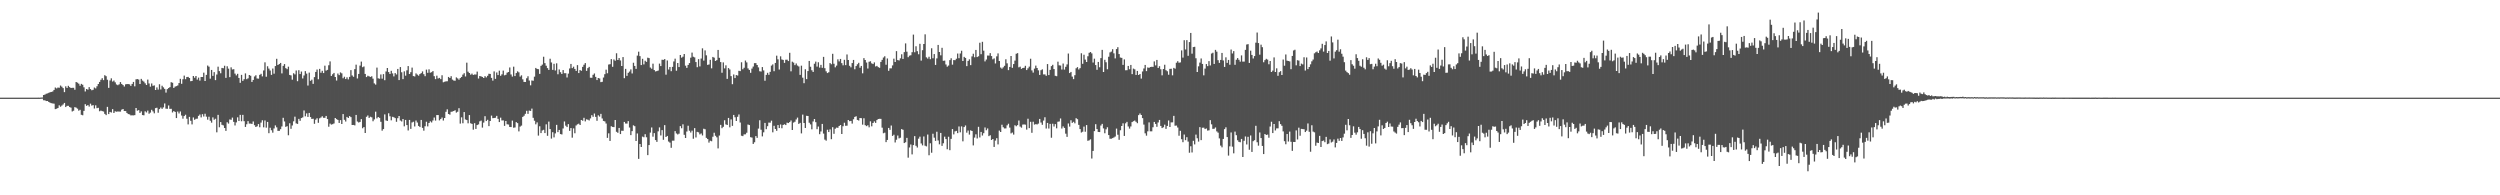<svg xmlns="http://www.w3.org/2000/svg" width="1920" height="150"><path fill="#4f4f4f" d="M0 75h1v1H0zM1 75h1v1H1zM2 75h1v1H2zM3 75h1v1H3zM4 75h1v1H4zM5 75h1v1H5zM6 75h1v1H6zM7 75h1v1H7zM8 75h1v1H8zM9 75h1v1H9zM10 75h1v1H10zM11 75h1v1H11zM12 75h1v1H12zM13 75h1v1H13zM14 75h1v1H14zM15 75h1v1H15zM16 75h1v1H16zM17 75h1v1H17zM18 75h1v1H18zM19 75h1v1H19zM20 75h1v1H20zM21 75h1v1H21zM22 75h1v1H22zM23 74.998h1v1H23zM24 74.998h1v1H24zM25 74.998h1v1H25zM26 74.998h1v1H26zM27 74.998h1v1H27zM28 74.998h1v1H28zM29 74.973h1v1H29zM30 74.998h1v1H30zM31 74.899h1v1H31zM32 74.842h1v1H32zM33 72.938h1v4.054H33zM34 72.656h1v4.408H34zM35 71.976h1v5.658H35zM36 71.718h1v5.83H36zM37 71.265h1v7.077H37zM38 70.784h1v8.121H38zM39 70.626h1v8.652H39zM40 70.251h1v9.231H40zM41 69.079h1v10.533H41zM42 67.225h1v16.603H42zM43 67.909h1v15.605H43zM44 67.248h1v15.72H44zM45 67.394h1v13.481H45zM46 65.668h1v16.285H46zM47 66.545h1v14.575H47zM48 67.664h1v12.557H48zM49 70.768h1v8.274H49zM50 66.325h1v15.896H50zM51 67.509h1v13.783H51zM52 65.874h1v15.36H52zM53 66.904h1v15.328H53zM54 67.57h1v15.116H54zM55 67.406h1v18.203H55zM56 67.433h1v17.629H56zM57 68.891h1v13.371H57zM58 62.961h1v19.712H58zM59 63.496h1v19.956H59zM60 64.281h1v20.726H60zM61 65.845h1v18.485H61zM62 64.389h1v23.758H62zM63 65.06h1v23.456H63zM64 67.072h1v18.066H64zM65 70.228h1v9.78H65zM66 68.358h1v12.959H66zM67 68.859h1v11.813H67zM68 66.904h1v14.981H68zM69 68.427h1v11.174H69zM70 69.315h1v11.762H70zM71 68.978h1v11.781H71zM72 67.241h1v16.086H72zM73 67.902h1v13.008H73zM74 66.227h1v16.862H74zM75 64.517h1v18.265H75zM76 62.938h1v22.511H76zM77 61.274h1v23.674H77zM78 60.033h1v25.292H78zM79 61.562h1v24.079H79zM80 57.735h1v29.707H80zM81 58.507h1v29.94H81zM82 61.219h1v20.844H82zM83 67.458h1v20.147H83zM84 61.794h1v24.154H84zM85 60.168h1v26.274H85zM86 62.592h1v21.238H86zM87 61.846h1v24.914H87zM88 63.235h1v22.261H88zM89 64.861h1v20.964H89zM90 65.408h1v20.197H90zM91 64.742h1v20.97H91zM92 63.023h1v22.662H92zM93 64.455h1v19.785H93zM94 65.325h1v18.37H94zM95 66.46h1v18.782H95zM96 64.753h1v20.542H96zM97 64.561h1v22.165H97zM98 64.584h1v23.005H98zM99 64.748h1v23.122H99zM100 65.932h1v22.715H100zM101 64.467h1v24.131H101zM102 62.906h1v25.727H102zM103 66.298h1v22.104H103zM104 60.924h1v22.03H104zM105 60.709h1v24.266H105zM106 61.1h1v23.481H106zM107 64.515h1v22.213H107zM108 60.594h1v24.935H108zM109 61.922h1v26.468H109zM110 62.645h1v25.937H110zM111 63.986h1v21.534H111zM112 65.291h1v21.101H112zM113 61.153h1v23.772H113zM114 64.108h1v23.248H114zM115 66.586h1v19.913H115zM116 64.103h1v20.22H116zM117 65.902h1v19.645H117zM118 65.586h1v21.428H118zM119 69.122h1v13.93H119zM120 67.124h1v15.601H120zM121 68.811h1v17.789H121zM122 64.7h1v19.128H122zM123 68.685h1v13.891H123zM124 65.836h1v17.757H124zM125 67.078h1v15.395H125zM126 68.225h1v11.227H126zM127 71.104h1v12.355H127zM128 68.47h1v15.077H128zM129 67.612h1v13.376H129zM130 66.92h1v16.665H130zM131 63.13h1v20.419H131zM132 63.533h1v22.831H132zM133 67.554h1v17.743H133zM134 66.518h1v19.423H134zM135 66.167h1v24.484H135zM136 65.623h1v20.034H136zM137 63.805h1v23.333H137zM138 60.509h1v25.077H138zM139 64.348h1v24.406H139zM140 60.869h1v30.282H140zM141 58.086h1v31.051H141zM142 60.828h1v27.274H142zM143 59.168h1v32.035H143zM144 59.017h1v36.51H144zM145 59.882h1v29.883H145zM146 62.354h1v30.419H146zM147 62.148h1v33.404H147zM148 58.358h1v31.861H148zM149 59.686h1v32.33H149zM150 58.39h1v32.866H150zM151 61.123h1v30.009H151zM152 59.608h1v29.396H152zM153 61.897h1v26.07H153zM154 59.127h1v31.016H154zM155 59.138h1v28.588H155zM156 55.813h1v33.683H156zM157 62.224h1v25.136H157zM158 57.516h1v32.074H158zM159 50.317h1v41.611H159zM160 51.226h1v38.432H160zM161 60.409h1v32.337H161zM162 53.728h1v40.485H162zM163 58.28h1v31.9H163zM164 55.385h1v36.546H164zM165 61.519h1v29.654H165zM166 57.232h1v44.42H166zM167 51.21h1v36.992H167zM168 54.652h1v43.065H168zM169 56.259h1v37.491H169zM170 52.162h1v43.703H170zM171 52.437h1v43.893H171zM172 50.473h1v47.828H172zM173 59.827h1v40.655H173zM174 50.874h1v43.03H174zM175 52.762h1v42.142H175zM176 59.23h1v32.513H176zM177 51.704h1v40.286H177zM178 53.366h1v36.949H178zM179 53.162h1v40.414H179zM180 56.532h1v39.826H180zM181 57.923h1v36.059H181zM182 56.655h1v33.468H182zM183 59.83h1v33.076H183zM184 63.583h1v24.658H184zM185 57.488h1v35.642H185zM186 62.084h1v26.111H186zM187 60.823h1v32.271H187zM188 56.355h1v41.147H188zM189 60.814h1v34.598H189zM190 60.157h1v32.882H190zM191 57.589h1v37.315H191zM192 58.184h1v36.734H192zM193 62.929h1v32.257H193zM194 61.377h1v31.888H194zM195 58.72h1v37.411H195zM196 57.795h1v39.748H196zM197 60.265h1v36.711H197zM198 60.436h1v34.832H198zM199 57.5h1v40.215H199zM200 56.699h1v37.469H200zM201 58.678h1v33.667H201zM202 54.115h1v43.667H202zM203 47.894h1v44.598H203zM204 58.907h1v39.133H204zM205 50.874h1v42.79H205zM206 52.693h1v49.616H206zM207 54.167h1v43.953H207zM208 57.509h1v42.534H208zM209 52.657h1v49.21H209zM210 56.57h1v42.088H210zM211 50.757h1v45.555H211zM212 45.147h1v52.653H212zM213 49.928h1v50.561H213zM214 49.168h1v51.334H214zM215 48.342h1v50.893H215zM216 56.376h1v40.76H216zM217 50.578h1v39.915H217zM218 49.189h1v44.088H218zM219 52.332h1v45.102H219zM220 53.162h1v43.781H220zM221 51.192h1v52.71H221zM222 57.571h1v37.105H222zM223 57.896h1v41.023H223zM224 61.166h1v35.173H224zM225 56.252h1v36.91H225zM226 57.113h1v32.474H226zM227 54.142h1v40.611H227zM228 62.37h1v32.793H228zM229 53.915h1v37.377H229zM230 56.868h1v35.894H230zM231 54.918h1v35.734H231zM232 60.253h1v29.895H232zM233 57.978h1v26.866H233zM234 54.625h1v34.724H234zM235 56.518h1v30.59H235zM236 65.671h1v24.145H236zM237 55.776h1v30.975H237zM238 62.032h1v27.878H238zM239 61.18h1v30.149H239zM240 64.398h1v26.798H240zM241 59.255h1v35.818H241zM242 55.229h1v36.654H242zM243 53.394h1v37.443H243zM244 60.86h1v33.433H244zM245 52.885h1v37.974H245zM246 55.863h1v34.397H246zM247 54.387h1v34.921H247zM248 56.124h1v34.333H248zM249 50.455h1v40.014H249zM250 54.211h1v34.845H250zM251 53.65h1v37.777H251zM252 50.143h1v47.212H252zM253 47.136h1v47.798H253zM254 58.324h1v37.359H254zM255 57.026h1v38.368H255zM256 56.023h1v38.778H256zM257 59.134h1v31.508H257zM258 61.853h1v29.654H258zM259 56.486h1v35.633H259zM260 57.717h1v36.697H260zM261 55.614h1v36.635H261zM262 56.314h1v38.908H262zM263 60.1h1v27.489H263zM264 58.919h1v33.067H264zM265 60.699h1v32.637H265zM266 59.402h1v30.389H266zM267 60.988h1v29.625H267zM268 59.013h1v30.14H268zM269 53.874h1v36.1H269zM270 57.96h1v38.052H270zM271 58.974h1v36.979H271zM272 53.078h1v43.236H272zM273 49.688h1v38.569H273zM274 60.237h1v33.106H274zM275 56.76h1v37.322H275zM276 50.397h1v43.234H276zM277 47.305h1v44.2H277zM278 51.62h1v46.901H278zM279 51.02h1v46.562H279zM280 56.763h1v45.386H280zM281 59.203h1v30.501H281zM282 58.177h1v30.522H282zM283 58.605h1v31.968H283zM284 59.095h1v30.536H284zM285 58.548h1v31.588H285zM286 60.439h1v32.694H286zM287 64.075h1v27.615H287zM288 64.996h1v20.751H288zM289 51.922h1v39.016H289zM290 60.146h1v29.696H290zM291 60.471h1v30.057H291zM292 57.195h1v36.338H292zM293 60.4h1v39.975H293zM294 56.932h1v42.184H294zM295 61.574h1v26.265H295zM296 54.893h1v37.631H296zM297 52.226h1v40.643H297zM298 55.332h1v31.678H298zM299 56.792h1v32.515H299zM300 54.373h1v38.018H300zM301 56.364h1v33.314H301zM302 58.688h1v31.382H302zM303 56.122h1v34.605H303zM304 57.186h1v36.338H304zM305 52.963h1v37.828H305zM306 61.48h1v27.604H306zM307 51.519h1v41.076H307zM308 55.492h1v37.816H308zM309 60.796h1v30.579H309zM310 54.769h1v42.264H310zM311 58.111h1v34.015H311zM312 53.993h1v42.053H312zM313 50.732h1v49.448H313zM314 56.852h1v35.274H314zM315 55.46h1v43.491H315zM316 51.904h1v42.17H316zM317 58.408h1v35.07H317zM318 58.749h1v38.382H318zM319 56.346h1v36.233H319zM320 57.303h1v36.78H320zM321 58.097h1v38.615H321zM322 56.882h1v40.682H322zM323 56.147h1v35.956H323zM324 54.817h1v43.406H324zM325 56.996h1v43.367H325zM326 58.525h1v38.437H326zM327 53.467h1v40.046H327zM328 55.902h1v41.181H328zM329 53.231h1v41.252H329zM330 55.817h1v37.372H330zM331 55.449h1v38.606H331zM332 54.559h1v37.977H332zM333 58.514h1v31.758H333zM334 60.78h1v31.838H334zM335 58.138h1v30.213H335zM336 60.262h1v28.098H336zM337 59.793h1v32.678H337zM338 60.761h1v30.68H338zM339 57.797h1v32.472H339zM340 63.199h1v29.378H340zM341 62.762h1v27.878H341zM342 62.473h1v23.367H342zM343 62.4h1v21.552H343zM344 59.106h1v28.437H344zM345 59.901h1v28.139H345zM346 58.523h1v27.354H346zM347 61.118h1v24.518H347zM348 61.862h1v23.371H348zM349 61.995h1v22.694H349zM350 59.42h1v27.045H350zM351 60.212h1v25.61H351zM352 61.196h1v21.911H352zM353 59.93h1v34.997H353zM354 59.102h1v30.989H354zM355 57.305h1v37.363H355zM356 56.209h1v29.851H356zM357 58.715h1v33.053H357zM358 48.127h1v44.099H358zM359 55.037h1v39.67H359zM360 56.044h1v32.305H360zM361 57.353h1v37.324H361zM362 56.55h1v38.629H362zM363 57.548h1v42.06H363zM364 57.186h1v37.441H364zM365 57.23h1v41.815H365zM366 54.973h1v41.08H366zM367 60.315h1v35.235H367zM368 58.358h1v34.802H368zM369 58.66h1v33.987H369zM370 59.068h1v38.917H370zM371 59.91h1v34.246H371zM372 58.495h1v30.744H372zM373 59.422h1v33.575H373zM374 58.237h1v33.765H374zM375 56.609h1v40.238H375zM376 56.774h1v36.159H376zM377 59.779h1v28.997H377zM378 61.917h1v28.885H378zM379 54.81h1v35.811H379zM380 60.585h1v29.81H380zM381 55.632h1v33.371H381zM382 57.655h1v33.616H382zM383 54.275h1v39.476H383zM384 58.193h1v32.19H384zM385 57.081h1v35.447H385zM386 54.204h1v38.276H386zM387 57.88h1v38.794H387zM388 57.426h1v35.486H388zM389 55.813h1v39.641H389zM390 55.309h1v40.33H390zM391 51.826h1v45.647H391zM392 57.195h1v40.403H392zM393 58.843h1v33.804H393zM394 51.194h1v46.926H394zM395 58.399h1v39.485H395zM396 56.094h1v37.691H396zM397 54.79h1v39.778H397zM398 55.561h1v45.342H398zM399 58.809h1v38.414H399zM400 57.845h1v38.606H400zM401 60.917h1v28.872H401zM402 62.949h1v25.93H402zM403 62.968h1v24.422H403zM404 60.111h1v24.96H404zM405 58.573h1v28.885H405zM406 61.876h1v23.062H406zM407 65.533h1v19.657H407zM408 61.812h1v21.595H408zM409 62.004h1v28.485H409zM410 58.891h1v33.82H410zM411 52.155h1v43.323H411zM412 52.952h1v41.032H412zM413 53.123h1v51.009H413zM414 56.754h1v40.199H414zM415 50.608h1v51.586H415zM416 49.622h1v50.595H416zM417 43.586h1v56.086H417zM418 48.473h1v53.726H418zM419 50.462h1v45.015H419zM420 52.332h1v51.975H420zM421 53.696h1v39.68H421zM422 45.101h1v54.042H422zM423 47.964h1v58.487H423zM424 53.652h1v47.855H424zM425 48.994h1v56.539H425zM426 54.128h1v48.302H426zM427 48.626h1v47.29H427zM428 57.047h1v44.411H428zM429 53.339h1v46.461H429zM430 55.467h1v47.496H430zM431 56.77h1v46.489H431zM432 53.812h1v44.846H432zM433 56.229h1v37.036H433zM434 56.218h1v40.3H434zM435 59.514h1v38.068H435zM436 56.527h1v38.819H436zM437 52.56h1v47.949H437zM438 49.116h1v49.254H438zM439 52.332h1v53.374H439zM440 51.224h1v47.409H440zM441 52.963h1v49.394H441zM442 54.488h1v41.847H442zM443 50.04h1v45.425H443zM444 56.101h1v38.858H444zM445 53.817h1v42.186H445zM446 54.366h1v37.814H446zM447 51.375h1v41.327H447zM448 49.704h1v40.787H448zM449 48.413h1v44.822H449zM450 54.412h1v37.258H450zM451 52.327h1v39.645H451zM452 51.347h1v41.186H452zM453 59.676h1v31.27H453zM454 59.75h1v28.739H454zM455 57.472h1v32.254H455zM456 56.426h1v30.741H456zM457 59.035h1v30.712H457zM458 61.507h1v31.291H458zM459 59.88h1v28.691H459zM460 60.255h1v29.32H460zM461 63.055h1v24.392H461zM462 62.846h1v28.121H462zM463 59.546h1v33.355H463zM464 56.985h1v36.251H464zM465 53.513h1v41.339H465zM466 56.268h1v49.627H466zM467 49.578h1v52.797H467zM468 49.315h1v58.934H468zM469 45.394h1v51.559H469zM470 51.324h1v46.146H470zM471 45.655h1v51.961H471zM472 46.644h1v45.53H472zM473 40.924h1v60.307H473zM474 46.074h1v55.894H474zM475 44.611h1v53.648H475zM476 46.449h1v56.523H476zM477 50.688h1v49.741H477zM478 43.826h1v56.628H478zM479 60.072h1v33.564H479zM480 52.913h1v41.968H480zM481 58.266h1v36.663H481zM482 55.904h1v37.15H482zM483 54.932h1v43.005H483zM484 53.3h1v50.492H484zM485 56.399h1v44.312H485zM486 48.191h1v48.082H486zM487 50.656h1v46.262H487zM488 52.897h1v55.384H488zM489 42.693h1v59.787H489zM490 39.688h1v82.323H490zM491 43.112h1v67.494H491zM492 49.972h1v62.937H492zM493 45.174h1v59.723H493zM494 49.459h1v55.953H494zM495 46.63h1v56.411H495zM496 47.52h1v57.899H496zM497 44.279h1v74.88H497zM498 44.646h1v66.759H498zM499 51.839h1v49.986H499zM500 52.78h1v45.106H500zM501 48.907h1v56.052H501zM502 53.819h1v48.405H502zM503 54.904h1v52.667H503zM504 54.575h1v54.397H504zM505 54.151h1v46.738H505zM506 48.837h1v49H506zM507 50.725h1v53.307H507zM508 45.872h1v54.081H508zM509 45.966h1v61.396H509zM510 45.355h1v50.73H510zM511 57.328h1v47.908H511zM512 46.442h1v57.97H512zM513 53.421h1v55.26H513zM514 51.471h1v58.05H514zM515 54.687h1v58.84H515zM516 51.331h1v56.702H516zM517 47.209h1v60.808H517zM518 45.033h1v55.665H518zM519 54.309h1v48.194H519zM520 48.363h1v54.896H520zM521 51.524h1v51.115H521zM522 42.254h1v54.605H522zM523 44.307h1v54.202H523zM524 43.506h1v52.003H524zM525 41.473h1v62.062H525zM526 50.457h1v55.528H526zM527 52.123h1v48.888H527zM528 49.855h1v46.697H528zM529 48.418h1v51.984H529zM530 44.291h1v57.494H530zM531 40.423h1v59.922H531zM532 43.549h1v63.01H532zM533 44.094h1v54.335H533zM534 47.669h1v57.922H534zM535 51.606h1v49.68H535zM536 45.412h1v56.233H536zM537 50.988h1v52.227H537zM538 44.934h1v57.558H538zM539 37.115h1v66.901H539zM540 46.527h1v52.364H540zM541 38.69h1v60.586H541zM542 42.496h1v63.399H542zM543 49.798h1v57.002H543zM544 49.507h1v60.023H544zM545 45.948h1v62.161H545zM546 52.455h1v56.036H546zM547 43.703h1v61.318H547zM548 44.279h1v57.654H548zM549 46.832h1v57.437H549zM550 46.184h1v59.309H550zM551 38.333h1v75.619H551zM552 44.371h1v59.709H552zM553 47.66h1v48.219H553zM554 55.84h1v42.637H554zM555 47.942h1v49.416H555zM556 52.531h1v39.828H556zM557 50.164h1v45.37H557zM558 60.58h1v35.416H558zM559 52.261h1v38.306H559zM560 53.357h1v44.429H560zM561 58.472h1v33.202H561zM562 64.641h1v32.012H562zM563 57.188h1v31.085H563zM564 59.93h1v30.13H564zM565 57.655h1v35.278H565zM566 58.017h1v31.664H566zM567 54.38h1v33.522H567zM568 54.636h1v39.474H568zM569 47.795h1v56.429H569zM570 53.185h1v51.364H570zM571 52.011h1v51.22H571zM572 46.488h1v56.699H572zM573 47.898h1v54.024H573zM574 52.519h1v43.149H574zM575 53.689h1v42.367H575zM576 55.904h1v49.485H576zM577 52.711h1v52.987H577zM578 51.08h1v59.442H578zM579 48.486h1v60.762H579zM580 48.466h1v56.059H580zM581 49.903h1v55.979H581zM582 51.762h1v47.002H582zM583 54.751h1v37.636H583zM584 54.92h1v44.724H584zM585 51.503h1v53.273H585zM586 54.06h1v47.581H586zM587 62h1v32.387H587zM588 57.504h1v41.719H588zM589 55.92h1v41.023H589zM590 57.449h1v36.725H590zM591 55.183h1v39.027H591zM592 50.368h1v42.302H592zM593 49.452h1v52.161H593zM594 54.675h1v41.948H594zM595 48.31h1v50.751H595zM596 42.755h1v57.702H596zM597 45.557h1v50.483H597zM598 53.384h1v44.99H598zM599 43.282h1v52.296H599zM600 45.687h1v52.804H600zM601 46.053h1v49.881H601zM602 48.267h1v47.189H602zM603 45.856h1v50.19H603zM604 45.808h1v48.395H604zM605 46.884h1v47.615H605zM606 40.576h1v53.163H606zM607 54.797h1v37.713H607zM608 47.36h1v52.483H608zM609 48.077h1v46.097H609zM610 50.018h1v43.451H610zM611 48.727h1v43.046H611zM612 50.356h1v39.95H612zM613 51.052h1v44.15H613zM614 57.516h1v36.828H614zM615 50.414h1v52.037H615zM616 59.624h1v28.393H616zM617 63.918h1v30.536H617zM618 53.21h1v45.068H618zM619 60.786h1v28.164H619zM620 54.593h1v34.493H620zM621 46.781h1v47.487H621zM622 51.274h1v44.271H622zM623 53.982h1v45.367H623zM624 55.25h1v38.038H624zM625 48.935h1v42.458H625zM626 47.333h1v46.535H626zM627 51.13h1v48.087H627zM628 47.82h1v49.364H628zM629 51.901h1v51.181H629zM630 49.812h1v51.144H630zM631 52.057h1v43.113H631zM632 43.682h1v58.933H632zM633 52.386h1v54.85H633zM634 54.785h1v53.262H634zM635 56.136h1v43.495H635zM636 55.511h1v45.921H636zM637 48.436h1v50.948H637zM638 49.365h1v57.562H638zM639 41.334h1v56.34H639zM640 48.951h1v53.795H640zM641 51.732h1v47.157H641zM642 50.4h1v47.583H642zM643 45.573h1v52.575H643zM644 47.152h1v49.622H644zM645 45.268h1v50.744H645zM646 48.466h1v54.452H646zM647 50.157h1v46.807H647zM648 45.907h1v48.345H648zM649 50.008h1v46.592H649zM650 41.84h1v54.653H650zM651 46.09h1v46.093H651zM652 50.53h1v42.552H652zM653 51.727h1v41.158H653zM654 48.452h1v46.487H654zM655 46.046h1v45.564H655zM656 53.199h1v36.592H656zM657 50.716h1v38.581H657zM658 49.352h1v42.779H658zM659 48.248h1v44.321H659zM660 52.023h1v38.624H660zM661 50.652h1v40.123H661zM662 56.332h1v39.428H662zM663 44.657h1v46.191H663zM664 46.065h1v50.11H664zM665 48.017h1v48.878H665zM666 52.62h1v43.568H666zM667 47.408h1v50.405H667zM668 47.067h1v46.104H668zM669 48.619h1v48.382H669zM670 49.2h1v45.244H670zM671 47.928h1v45.317H671zM672 51.061h1v43.31H672zM673 50.603h1v41.604H673zM674 51.544h1v39.835H674zM675 52.055h1v39.199H675zM676 47.573h1v43.712H676zM677 45.992h1v52.058H677zM678 44.195h1v58.148H678zM679 43.213h1v58.677H679zM680 49.704h1v59.46H680zM681 44.877h1v62.593H681zM682 54.355h1v43.912H682zM683 52.469h1v47.279H683zM684 52.462h1v43.955H684zM685 50.205h1v54.214H685zM686 45.062h1v58.398H686zM687 47.623h1v61.808H687zM688 39.276h1v68.02H688zM689 46.152h1v57.951H689zM690 46.442h1v59.844H690zM691 44.824h1v60.948H691zM692 41.654h1v57.455H692zM693 45.261h1v54.438H693zM694 40.059h1v69.81H694zM695 33.332h1v75.921H695zM696 39.706h1v66.157H696zM697 43.932h1v77.167H697zM698 42.751h1v70.501H698zM699 42.469h1v68.464H699zM700 40.082h1v78.496H700zM701 26.596h1v84.841H701zM702 40.128h1v64.44H702zM703 35.527h1v76.468H703zM704 39.317h1v73.999H704zM705 41.656h1v64.839H705zM706 33.634h1v71.314H706zM707 46.55h1v63.653H707zM708 38.546h1v73.097H708zM709 33.81h1v70.975H709zM710 26.385h1v85.532H710zM711 44.019h1v68.391H711zM712 45.023h1v58.281H712zM713 43.595h1v75.658H713zM714 45.461h1v64.589H714zM715 37.056h1v80.229H715zM716 44.726h1v58H716zM717 41.501h1v64.218H717zM718 49.846h1v58.35H718zM719 44.827h1v56.342H719zM720 34.511h1v73.353H720zM721 39.917h1v70.95H721zM722 42.501h1v59.595H722zM723 36.715h1v75.331H723zM724 46.678h1v63.369H724zM725 46.548h1v58.391H725zM726 49.493h1v57.286H726zM727 51.226h1v63.401H727zM728 50.34h1v54.697H728zM729 46.191h1v69.178H729zM730 44.735h1v61.925H730zM731 49.665h1v49.464H731zM732 46.145h1v57.084H732zM733 46.223h1v54.713H733zM734 45.085h1v55.427H734zM735 41.103h1v61.126H735zM736 44.675h1v52.438H736zM737 41.045h1v60.597H737zM738 38.963h1v58.098H738zM739 46.832h1v61.728H739zM740 43.666h1v53.944H740zM741 44.508h1v51.87H741zM742 50.798h1v51.071H742zM743 46.79h1v53.44H743zM744 45.566h1v57.83H744zM745 50.04h1v50.034H745zM746 43.309h1v57.294H746zM747 41.272h1v70.371H747zM748 44.005h1v61.657H748zM749 38.358h1v64.788H749zM750 43.835h1v62.49H750zM751 43.217h1v54.166H751zM752 32.831h1v72.726H752zM753 41.629h1v59.679H753zM754 32.101h1v71.973H754zM755 38.917h1v63.394H755zM756 47.166h1v50.705H756zM757 45.744h1v54.324H757zM758 42.648h1v56.026H758zM759 42.696h1v61.856H759zM760 40.81h1v63.056H760zM761 43.076h1v64.44H761zM762 45.559h1v61.179H762zM763 44.831h1v68.027H763zM764 48.722h1v59.261H764zM765 43.247h1v62.891H765zM766 40.995h1v69.897H766zM767 46.852h1v53.442H767zM768 51.853h1v49.503H768zM769 52.725h1v43.085H769zM770 51.725h1v45.994H770zM771 50.535h1v48.128H771zM772 45.518h1v53.088H772zM773 48.619h1v47.631H773zM774 53.876h1v41.156H774zM775 51.416h1v46.594H775zM776 43.018h1v59.451H776zM777 52.064h1v49.739H777zM778 49.187h1v54.196H778zM779 46.545h1v49.641H779zM780 41.245h1v55.736H780zM781 40.791h1v55.319H781zM782 51.695h1v40.879H782zM783 51.203h1v46.013H783zM784 52.885h1v45.159H784zM785 52.199h1v43.513H785zM786 52.016h1v43.539H786zM787 50.51h1v45.241H787zM788 53.796h1v45.75H788zM789 52.499h1v38.711H789zM790 51.132h1v47.292H790zM791 45.115h1v48.434H791zM792 54.053h1v47.933H792zM793 55.769h1v37.734H793zM794 52.705h1v43.01H794zM795 50.379h1v44.932H795zM796 52.215h1v43.383H796zM797 54.014h1v40.893H797zM798 57.561h1v33.758H798zM799 53.897h1v40.229H799zM800 53.222h1v42.616H800zM801 57.127h1v35.493H801zM802 57.127h1v32.925H802zM803 58.198h1v40.54H803zM804 49.228h1v45.2H804zM805 57.644h1v41.08H805zM806 53.648h1v41.479H806zM807 50.814h1v54.969H807zM808 49.791h1v45.251H808zM809 53.057h1v44.104H809zM810 58.198h1v37.144H810zM811 58.502h1v40.041H811zM812 47.376h1v46.125H812zM813 50.187h1v43.117H813zM814 50.345h1v40.629H814zM815 53.428h1v45.303H815zM816 48.809h1v48.281H816zM817 53.469h1v44.788H817zM818 51.299h1v51.334H818zM819 49.473h1v55.654H819zM820 41.098h1v53.728H820zM821 56.133h1v41.08H821zM822 55.231h1v37.148H822zM823 58.839h1v35.532H823zM824 60.784h1v32.758H824zM825 57.772h1v36.938H825zM826 52.419h1v38.334H826zM827 51.567h1v39.97H827zM828 53.343h1v42.559H828zM829 52.35h1v46.768H829zM830 40.897h1v60.872H830zM831 49.01h1v52.179H831zM832 42.023h1v55.23H832zM833 45.783h1v55.383H833zM834 47.603h1v48.462H834zM835 43.211h1v64.944H835zM836 40.542h1v67.249H836zM837 39.931h1v67.082H837zM838 41.022h1v80.723H838zM839 48.024h1v67.883H839zM840 45.076h1v55.656H840zM841 49.956h1v45.408H841zM842 53.584h1v45.537H842zM843 47.587h1v53.729H843zM844 51.656h1v49.78H844zM845 44.643h1v51.778H845zM846 38.283h1v56.846H846zM847 55.293h1v43.296H847zM848 45.921h1v56.443H848zM849 47.802h1v51.529H849zM850 53.206h1v44.53H850zM851 43.593h1v60.119H851zM852 40.24h1v66.315H852zM853 39.606h1v66.944H853zM854 37.8h1v68.29H854zM855 40.949h1v64.614H855zM856 44.829h1v60.043H856zM857 37.695h1v61.066H857zM858 36.253h1v67.244H858zM859 41.505h1v65.887H859zM860 44.197h1v55.836H860zM861 44.444h1v52.33H861zM862 49.809h1v44.893H862zM863 45.596h1v58.782H863zM864 53.979h1v40.751H864zM865 53.927h1v39.652H865zM866 50.613h1v46.509H866zM867 53.178h1v45.571H867zM868 49.885h1v47.217H868zM869 56.95h1v36.8H869zM870 52.679h1v40.387H870zM871 53.229h1v39.332H871zM872 57.566h1v35.967H872zM873 54.483h1v40.151H873zM874 57.589h1v30.824H874zM875 56.843h1v30.316H875zM876 60.349h1v27.974H876zM877 54.877h1v35.853H877zM878 52.574h1v43.108H878zM879 49.846h1v52.548H879zM880 54.632h1v49.558H880zM881 51.801h1v49.066H881zM882 52.128h1v41.875H882zM883 51.455h1v49.393H883zM884 51.322h1v49.545H884zM885 51.345h1v46.418H885zM886 47.17h1v46.496H886zM887 50.244h1v44.946H887zM888 46.019h1v51.341H888zM889 52.171h1v41.888H889zM890 50.837h1v41.252H890zM891 53.199h1v43.523H891zM892 57.859h1v40.501H892zM893 53.004h1v44.736H893zM894 49.736h1v46.01H894zM895 53.913h1v45.054H895zM896 54.716h1v41.98H896zM897 57.413h1v35.1H897zM898 52.913h1v44.61H898zM899 52.789h1v41.213H899zM900 57.848h1v36.102H900zM901 52.098h1v36.896H901zM902 52.739h1v43.829H902zM903 48.175h1v48.226H903zM904 46.994h1v50.925H904zM905 48.173h1v56.077H905zM906 47.937h1v52.543H906zM907 38.699h1v68.221H907zM908 44.231h1v64.983H908zM909 30.86h1v72.44H909zM910 37.981h1v69.693H910zM911 30.814h1v74.566H911zM912 42.842h1v65.889H912zM913 32.33h1v84.955H913zM914 25.28h1v87.047H914zM915 41.199h1v75.91H915zM916 36.134h1v71.996H916zM917 35.925h1v74.976H917zM918 44.735h1v58.661H918zM919 55.3h1v50.893H919zM920 50.94h1v57.814H920zM921 48.1h1v49.547H921zM922 44.891h1v62.751H922zM923 49.1h1v49.013H923zM924 57.864h1v40.185H924zM925 52.705h1v46.434H925zM926 49.228h1v49.414H926zM927 50.766h1v49.535H927zM928 46.944h1v53.14H928zM929 50.262h1v41.998H929zM930 41.105h1v54.369H930zM931 40.489h1v58.494H931zM932 49.116h1v49.737H932zM933 38.308h1v59.583H933zM934 39.656h1v61.277H934zM935 46.218h1v55.667H935zM936 48.257h1v58.027H936zM937 46.005h1v65.8H937zM938 40.652h1v72.511H938zM939 46.461h1v60.222H939zM940 51.418h1v47.734H940zM941 44.035h1v53.767H941zM942 48.278h1v56.99H942zM943 46.005h1v73.498H943zM944 49.725h1v62.658H944zM945 38.04h1v63.685H945zM946 41.08h1v71.577H946zM947 39.249h1v78.526H947zM948 49.766h1v51.305H948zM949 45.895h1v57.915H949zM950 44.6h1v63.145H950zM951 45.946h1v62.987H951zM952 47.367h1v61.872H952zM953 42.526h1v64.154H953zM954 47.308h1v73.273H954zM955 47.298h1v60.845H955zM956 38.276h1v66.53H956zM957 34.184h1v76.745H957zM958 33.9h1v71.158H958zM959 48.324h1v66.681H959zM960 38.928h1v65.129H960zM961 42.181h1v74.5H961zM962 44.897h1v63.552H962zM963 43.064h1v64.621H963zM964 32.755h1v63.872H964zM965 24.971h1v84.305H965zM966 33.094h1v78.755H966zM967 41.998h1v59.734H967zM968 34.321h1v71.7H968zM969 36.237h1v75.862H969zM970 47.832h1v70.469H970zM971 46.172h1v56.725H971zM972 45.163h1v58.498H972zM973 45.783h1v57.572H973zM974 49.349h1v56.425H974zM975 46.845h1v50.343H975zM976 55.3h1v38.201H976zM977 54.215h1v47.997H977zM978 44.094h1v51.131H978zM979 55.3h1v44.884H979zM980 52.489h1v46.12H980zM981 58.228h1v40.343H981zM982 55.453h1v37.652H982zM983 54.652h1v40.694H983zM984 57.591h1v39.016H984zM985 45.735h1v55.159H985zM986 50.475h1v57.956H986zM987 41.835h1v68.986H987zM988 46.609h1v56.329H988zM989 46.864h1v61.808H989zM990 47.152h1v53.896H990zM991 53.153h1v55.743H991zM992 42.966h1v72.909H992zM993 38.745h1v70.281H993zM994 38.194h1v70.851H994zM995 50.171h1v49.968H995zM996 46.255h1v60.833H996zM997 46.539h1v51.527H997zM998 50.718h1v53.509H998zM999 48.825h1v50.165H999zM1000 49.448h1v49.68H1000zM1001 43.968h1v55.303H1001zM1002 54.151h1v47.274H1002zM1003 44.112h1v56.244H1003zM1004 53.117h1v41.68H1004zM1005 51.469h1v49.778H1005zM1006 49.422h1v67.116H1006zM1007 47.122h1v49.071H1007zM1008 45.744h1v55.342H1008zM1009 40.945h1v60.687H1009zM1010 40.125h1v71.811H1010zM1011 39.571h1v69.959H1011zM1012 40.702h1v69.123H1012zM1013 38.651h1v65.717H1013zM1014 37.173h1v75.734H1014zM1015 33.634h1v74.681H1015zM1016 39.613h1v68.334H1016zM1017 34.634h1v74.582H1017zM1018 31.817h1v73.284H1018zM1019 40.72h1v70H1019zM1020 39.095h1v71.112H1020zM1021 46.575h1v60.506H1021zM1022 28.027h1v81.366H1022zM1023 32.552h1v76.253H1023zM1024 44.87h1v62.227H1024zM1025 39.704h1v73.502H1025zM1026 38.539h1v71.211H1026zM1027 30.457h1v76.061H1027zM1028 39.688h1v68.439H1028zM1029 37.811h1v68.167H1029zM1030 41.265h1v66.983H1030zM1031 43.513h1v62.01H1031zM1032 47.793h1v54.882H1032zM1033 54.197h1v41.632H1033zM1034 55.403h1v44.704H1034zM1035 56.149h1v35.225H1035zM1036 57.41h1v38.769H1036zM1037 46.2h1v59.661H1037zM1038 49.352h1v54.326H1038zM1039 50.464h1v46.546H1039zM1040 52.748h1v49.139H1040zM1041 41.661h1v61.742H1041zM1042 44.579h1v57.034H1042zM1043 46.694h1v50.799H1043zM1044 50.464h1v48.634H1044zM1045 51.247h1v55.292H1045zM1046 45.522h1v54.461H1046zM1047 52.011h1v50.829H1047zM1048 53.27h1v52.923H1048zM1049 43.996h1v67.86H1049zM1050 46.01h1v55.637H1050zM1051 44.641h1v67.94H1051zM1052 49.329h1v51.449H1052zM1053 49.038h1v61.367H1053zM1054 53.174h1v49.21H1054zM1055 51.13h1v47.176H1055zM1056 48.94h1v61.197H1056zM1057 50.844h1v50.094H1057zM1058 44.897h1v52.188H1058zM1059 45.927h1v46.084H1059zM1060 48.219h1v55.757H1060zM1061 50.448h1v45.809H1061zM1062 49.672h1v49.425H1062zM1063 52.7h1v45.578H1063zM1064 53.513h1v40.954H1064zM1065 46.264h1v47.155H1065zM1066 50.878h1v46.672H1066zM1067 48.484h1v46.345H1067zM1068 46.717h1v50.446H1068zM1069 50.832h1v46.436H1069zM1070 52.796h1v48.146H1070zM1071 45.44h1v56.397H1071zM1072 47.594h1v54.99H1072zM1073 52.59h1v44.864H1073zM1074 51.514h1v44.243H1074zM1075 48.468h1v45.525H1075zM1076 48.811h1v49.65H1076zM1077 59.45h1v38.927H1077zM1078 47.72h1v56.056H1078zM1079 52.551h1v45.672H1079zM1080 51.219h1v44.809H1080zM1081 53.723h1v47.727H1081zM1082 53.478h1v38.521H1082zM1083 52.354h1v42.245H1083zM1084 53.398h1v42.802H1084zM1085 57.877h1v41.083H1085zM1086 52.959h1v40.744H1086zM1087 58.363h1v32.843H1087zM1088 59.418h1v33.584H1088zM1089 53.494h1v40.396H1089zM1090 56.081h1v41.067H1090zM1091 58.921h1v33.948H1091zM1092 62.347h1v31.403H1092zM1093 57.335h1v30.107H1093zM1094 57.561h1v42.058H1094zM1095 56.165h1v43.534H1095zM1096 55.142h1v36.649H1096zM1097 58.202h1v42.754H1097zM1098 50.242h1v40.206H1098zM1099 51.386h1v48.288H1099zM1100 48.944h1v57.947H1100zM1101 55.28h1v39.764H1101zM1102 44.339h1v52.621H1102zM1103 52.075h1v44.154H1103zM1104 38.029h1v56.99H1104zM1105 52.874h1v48.364H1105zM1106 50.34h1v47.164H1106zM1107 45.859h1v49.757H1107zM1108 51.041h1v51.884H1108zM1109 36.193h1v66.049H1109zM1110 55.893h1v40.188H1110zM1111 55.792h1v38.911H1111zM1112 49.443h1v44.097H1112zM1113 49.42h1v49.659H1113zM1114 52.077h1v44.825H1114zM1115 53.176h1v50.845H1115zM1116 50.91h1v47.02H1116zM1117 53.039h1v52.328H1117zM1118 49.528h1v51.998H1118zM1119 48.546h1v60.57H1119zM1120 41.002h1v64.122H1120zM1121 43.634h1v75.992H1121zM1122 40.926h1v70.691H1122zM1123 28.608h1v85.921H1123zM1124 30.194h1v87.496H1124zM1125 38.866h1v71.069H1125zM1126 35.726h1v75.804H1126zM1127 28.155h1v76.468H1127zM1128 46.479h1v56.097H1128zM1129 33.08h1v83.889H1129zM1130 41.75h1v67.723H1130zM1131 30.265h1v81.156H1131zM1132 35.488h1v69.418H1132zM1133 41.183h1v66.599H1133zM1134 25.069h1v81.222H1134zM1135 46.046h1v50.73H1135zM1136 51.318h1v57.135H1136zM1137 47.461h1v48.322H1137zM1138 35.591h1v66.347H1138zM1139 43.133h1v59.483H1139zM1140 38.315h1v67.157H1140zM1141 41.853h1v60.103H1141zM1142 43.011h1v61.884H1142zM1143 42.377h1v57.272H1143zM1144 54.977h1v58.497H1144zM1145 54.934h1v44.727H1145zM1146 54.295h1v42.683H1146zM1147 39.805h1v57.587H1147zM1148 51.961h1v45.239H1148zM1149 52.441h1v48.192H1149zM1150 46.843h1v54.942H1150zM1151 54.762h1v54.244H1151zM1152 44.632h1v58.439H1152zM1153 52.43h1v40.503H1153zM1154 53.359h1v45.985H1154zM1155 49.953h1v51.76H1155zM1156 55.543h1v43.381H1156zM1157 49.493h1v53.541H1157zM1158 56.504h1v45.313H1158zM1159 48.656h1v48.315H1159zM1160 58.111h1v38.151H1160zM1161 49.454h1v49.208H1161zM1162 50.434h1v59.233H1162zM1163 47.701h1v53.561H1163zM1164 53.416h1v44.555H1164zM1165 47.939h1v56.358H1165zM1166 44.875h1v53.232H1166zM1167 54.169h1v45.642H1167zM1168 51.027h1v45.965H1168zM1169 56.735h1v35.143H1169zM1170 54.858h1v40.371H1170zM1171 53.176h1v41.268H1171zM1172 58.674h1v33.646H1172zM1173 52.817h1v43.889H1173zM1174 44.719h1v49.604H1174zM1175 59.825h1v33.706H1175zM1176 56.236h1v36.532H1176zM1177 56.499h1v35.83H1177zM1178 52.519h1v46.514H1178zM1179 56.742h1v41.117H1179zM1180 54.096h1v39.304H1180zM1181 52.917h1v39.387H1181zM1182 56.236h1v40.375H1182zM1183 57.843h1v35.42H1183zM1184 55.453h1v35.363H1184zM1185 57.335h1v34.747H1185zM1186 52.137h1v43.838H1186zM1187 49.793h1v41.208H1187zM1188 56.834h1v37.624H1188zM1189 54.167h1v42.982H1189zM1190 55.987h1v34.472H1190zM1191 53.696h1v39.476H1191zM1192 50.056h1v40.142H1192zM1193 57.832h1v38.556H1193zM1194 53.357h1v38.906H1194zM1195 54.742h1v42.623H1195zM1196 51.606h1v39.272H1196zM1197 49.484h1v49.677H1197zM1198 61.185h1v35.635H1198zM1199 53.822h1v50.936H1199zM1200 58.53h1v33.101H1200zM1201 55.561h1v40.19H1201zM1202 49.171h1v48.514H1202zM1203 54.678h1v39.304H1203zM1204 54.691h1v51.422H1204zM1205 55.177h1v42.371H1205zM1206 47.63h1v53.497H1206zM1207 50.626h1v43.655H1207zM1208 50.446h1v44.807H1208zM1209 47.983h1v51.016H1209zM1210 48.191h1v49.947H1210zM1211 46.655h1v55.736H1211zM1212 47.903h1v53.001H1212zM1213 48.674h1v46.219H1213zM1214 51.672h1v45.406H1214zM1215 52.029h1v44.525H1215zM1216 44.451h1v52.005H1216zM1217 47.852h1v47.336H1217zM1218 46.735h1v54.349H1218zM1219 51.778h1v50.774H1219zM1220 48.967h1v54.051H1220zM1221 40.015h1v61.932H1221zM1222 38.967h1v66.351H1222zM1223 44.799h1v57.505H1223zM1224 42.556h1v56.2H1224zM1225 44.724h1v59.348H1225zM1226 42.689h1v63.614H1226zM1227 47.875h1v51.483H1227zM1228 52.787h1v46.839H1228zM1229 51.345h1v53.729H1229zM1230 40.725h1v60.034H1230zM1231 31.199h1v72.431H1231zM1232 46.376h1v53.097H1232zM1233 42.739h1v55.028H1233zM1234 38.063h1v58.384H1234zM1235 39.086h1v63.049H1235zM1236 46.461h1v47.228H1236zM1237 38.255h1v55.523H1237zM1238 47.044h1v56.96H1238zM1239 46.358h1v52.243H1239zM1240 41.187h1v56.583H1240zM1241 54.543h1v47.78H1241zM1242 44.238h1v58.347H1242zM1243 56.145h1v37.906H1243zM1244 43.563h1v55.546H1244zM1245 44.33h1v49.634H1245zM1246 44.144h1v51.131H1246zM1247 47.381h1v48.519H1247zM1248 52.592h1v49.977H1248zM1249 42.934h1v55.093H1249zM1250 49.791h1v47.029H1250zM1251 40.762h1v61.083H1251zM1252 49.519h1v48.688H1252zM1253 47.195h1v54.401H1253zM1254 43.851h1v52.103H1254zM1255 44.575h1v52.863H1255zM1256 48.246h1v57.965H1256zM1257 41.057h1v60.437H1257zM1258 41.998h1v64.953H1258zM1259 43.737h1v60.314H1259zM1260 48.615h1v62.332H1260zM1261 40.53h1v62.339H1261zM1262 41.311h1v78.666H1262zM1263 42.403h1v56.77H1263zM1264 43.927h1v52.012H1264zM1265 50.23h1v50.968H1265zM1266 43.526h1v57.821H1266zM1267 43.504h1v53.509H1267zM1268 46.216h1v56.855H1268zM1269 56.838h1v43.967H1269zM1270 46.234h1v56.667H1270zM1271 40.505h1v62.291H1271zM1272 48.017h1v52.813H1272zM1273 50.029h1v56.922H1273zM1274 43.76h1v55.873H1274zM1275 42.551h1v56.097H1275zM1276 47.889h1v64.077H1276zM1277 45.419h1v54.488H1277zM1278 48.074h1v52.364H1278zM1279 42.657h1v60.471H1279zM1280 45.943h1v61.717H1280zM1281 40.686h1v72.557H1281zM1282 39.521h1v80.616H1282zM1283 41.661h1v68.867H1283zM1284 36.12h1v79.659H1284zM1285 43.117h1v67.313H1285zM1286 35.241h1v66.496H1286zM1287 38.727h1v77.965H1287zM1288 33.799h1v72.625H1288zM1289 36.488h1v75.342H1289zM1290 38.903h1v65.53H1290zM1291 38.045h1v76.011H1291zM1292 37.415h1v76.411H1292zM1293 42.286h1v70.977H1293zM1294 34.259h1v75.869H1294zM1295 43.68h1v70.538H1295zM1296 33.996h1v76.077H1296zM1297 42.588h1v69.876H1297zM1298 46.078h1v65.443H1298zM1299 38.354h1v70.279H1299zM1300 38.1h1v65.74H1300zM1301 38.731h1v71.279H1301zM1302 40.201h1v72.877H1302zM1303 35.012h1v75.569H1303zM1304 27.969h1v86.308H1304zM1305 34.222h1v70.76H1305zM1306 26.484h1v90.478H1306zM1307 42.123h1v69.19H1307zM1308 31.879h1v75.436H1308zM1309 39.789h1v72.408H1309zM1310 39.462h1v75.546H1310zM1311 33.495h1v86.761H1311zM1312 18.759h1v92.341H1312zM1313 32.726h1v78.398H1313zM1314 28.825h1v90.975H1314zM1315 28.365h1v83.733H1315zM1316 42.437h1v81.234H1316zM1317 40.025h1v62.742H1317zM1318 37.733h1v75.045H1318zM1319 31.439h1v79.81H1319zM1320 31.29h1v79.952H1320zM1321 25.115h1v91.678H1321zM1322 26.958h1v84.475H1322zM1323 42.222h1v70.918H1323zM1324 32.119h1v81.211H1324zM1325 32.401h1v80.469H1325zM1326 20.199h1v96.397H1326zM1327 36.333h1v80.641H1327zM1328 38.683h1v71.266H1328zM1329 44.456h1v68.524H1329zM1330 38.445h1v67.04H1330zM1331 42.199h1v72.955H1331zM1332 42.716h1v66.185H1332zM1333 33.559h1v81.229H1333zM1334 38.988h1v66.649H1334zM1335 41.476h1v64.5H1335zM1336 37.292h1v72.975H1336zM1337 28.358h1v86.413H1337zM1338 32.073h1v67.464H1338zM1339 27.585h1v81.691H1339zM1340 36.564h1v79.162H1340zM1341 36.337h1v78.414H1341zM1342 36.623h1v81.522H1342zM1343 33.149h1v90.536H1343zM1344 35.152h1v83.82H1344zM1345 32.735h1v81.14H1345zM1346 34.916h1v76.523H1346zM1347 29.249h1v84.525H1347zM1348 36.708h1v75.772H1348zM1349 41.448h1v73.93H1349zM1350 36.756h1v76.576H1350zM1351 31.007h1v75.612H1351zM1352 31.728h1v78.498H1352zM1353 35.113h1v90.739H1353zM1354 38.008h1v86.372H1354zM1355 33.174h1v82.284H1355zM1356 28.166h1v84.163H1356zM1357 29.043h1v78.233H1357zM1358 34.309h1v82.106H1358zM1359 15.118h1v93.751H1359zM1360 19.032h1v92.774H1360zM1361 30.844h1v80.584H1361zM1362 25.555h1v92.103H1362zM1363 27.773h1v92.786H1363zM1364 30.654h1v87.155H1364zM1365 36.415h1v80.778H1365zM1366 27.093h1v100.396H1366zM1367 31.334h1v82.433H1367zM1368 30.233h1v89.531H1368zM1369 21.336h1v91.673H1369zM1370 30.434h1v86.915H1370zM1371 30.482h1v81.684H1371zM1372 30.263h1v95.5H1372zM1373 27.649h1v90.68H1373zM1374 29.588h1v89.215H1374zM1375 36.836h1v85.937H1375zM1376 29.482h1v83.11H1376zM1377 24.413h1v89.441H1377zM1378 17.301h1v98.073H1378zM1379 31.485h1v87.91H1379zM1380 23.254h1v96.434H1380zM1381 25.033h1v100.304H1381zM1382 17.1h1v92.527H1382zM1383 34.046h1v76.017H1383zM1384 35.394h1v81.094H1384zM1385 15.704h1v104.841H1385zM1386 31.103h1v79.464H1386zM1387 25.266h1v93.5H1387zM1388 22.98h1v108.531H1388zM1389 32.078h1v94.42H1389zM1390 25.378h1v90.389H1390zM1391 32.748h1v82.609H1391zM1392 21.238h1v96.88H1392zM1393 33.474h1v90.561H1393zM1394 24.683h1v94.003H1394zM1395 14.967h1v95.555H1395zM1396 9.67h1v107.093H1396zM1397 40.022h1v75.177H1397zM1398 33.556h1v83.488H1398zM1399 34.547h1v82.287H1399zM1400 29.336h1v81.971H1400zM1401 29.178h1v85.921H1401zM1402 27.809h1v88.35H1402zM1403 29.583h1v92.392H1403zM1404 35.939h1v77.022H1404zM1405 27.125h1v81.087H1405zM1406 39.249h1v67.81H1406zM1407 36.163h1v82.847H1407zM1408 32.977h1v86.828H1408zM1409 38.299h1v70.973H1409zM1410 27.736h1v87.104H1410zM1411 40.18h1v64.305H1411zM1412 39.047h1v82.358H1412zM1413 30.512h1v83.495H1413zM1414 22.263h1v90.769H1414zM1415 33.467h1v77.729H1415zM1416 34.847h1v86.178H1416zM1417 29.464h1v92.662H1417zM1418 36.816h1v79.78H1418zM1419 29.862h1v81.911H1419zM1420 36.015h1v83.958H1420zM1421 43.206h1v75.388H1421zM1422 36.36h1v83.987H1422zM1423 36.063h1v80.81H1423zM1424 26.662h1v98.038H1424zM1425 30.173h1v90.565H1425zM1426 28.061h1v92.053H1426zM1427 28.407h1v85.058H1427zM1428 34.801h1v71.387H1428zM1429 28.805h1v73.106H1429zM1430 40.354h1v69.233H1430zM1431 35.651h1v86.118H1431zM1432 32.268h1v76.672H1432zM1433 31.318h1v74.555H1433zM1434 38.738h1v69.302H1434zM1435 41.485h1v60.162H1435zM1436 43.405h1v65.287H1436zM1437 31.391h1v66.525H1437zM1438 48.516h1v56.974H1438zM1439 52.663h1v44.965H1439zM1440 46.854h1v47.64H1440zM1441 43.918h1v55.475H1441zM1442 53.568h1v42.65H1442zM1443 48.988h1v43.257H1443zM1444 56.383h1v40.955H1444zM1445 58.015h1v40.813H1445zM1446 55.847h1v37.333H1446zM1447 60.617h1v35.569H1447zM1448 60.077h1v30.909H1448zM1449 58.683h1v35.654H1449zM1450 60.903h1v33.321H1450zM1451 64.522h1v24.214H1451zM1452 61.555h1v23.493H1452zM1453 61.588h1v21.916H1453zM1454 67.076h1v14.891H1454zM1455 65.737h1v16.878H1455zM1456 64.79h1v17.654H1456zM1457 67.664h1v16.523H1457zM1458 68.946h1v12.705H1458zM1459 68.809h1v12.252H1459zM1460 71.173h1v10.366H1460zM1461 69.415h1v13.479H1461zM1462 68.882h1v11.543H1462zM1463 70.045h1v9.556H1463zM1464 70.429h1v9.078H1464zM1465 69.846h1v11.188H1465zM1466 70.379h1v9.533H1466zM1467 70.775h1v7.839H1467zM1468 71.262h1v7.15H1468zM1469 72.109h1v7.285H1469zM1470 71.496h1v6.702H1470zM1471 71.445h1v7.132H1471zM1472 71.633h1v6.104H1472zM1473 73.508h1v5.2H1473zM1474 71.056h1v7.024H1474zM1475 71.97h1v5.484H1475zM1476 72.301h1v5.367H1476zM1477 70.969h1v6.617H1477zM1478 72.327h1v4.93H1478zM1479 73h1v4.017H1479zM1480 73.343h1v3.257H1480zM1481 73.016h1v3.381H1481zM1482 73.73h1v2.813H1482zM1483 73.272h1v3.349H1483zM1484 73.959h1v1.948H1484zM1485 73.892h1v2.57H1485zM1486 73.723h1v1.975H1486zM1487 73.984h1v2.211H1487zM1488 73.988h1v1.996H1488zM1489 74.02h1v1.911H1489zM1490 73.867h1v1.868H1490zM1491 74.087h1v1.95H1491zM1492 74.455h1v1.206H1492zM1493 74.238h1v1.428H1493zM1494 74.625h1v1.071H1494zM1495 74.229h1v1.408H1495zM1496 74.508h1v1.133H1496zM1497 74.533h1v1.234H1497zM1498 74.467h1v1.089H1498zM1499 74.375h1v1.328H1499zM1500 74.348h1v1.094H1500zM1501 74.691h1v1H1501zM1502 74.517h1v1H1502zM1503 74.597h1v1H1503zM1504 74.551h1v1H1504zM1505 74.448h1v1.039H1505zM1506 74.496h1v1H1506zM1507 74.231h1v1.227H1507zM1508 74.664h1v1H1508zM1509 74.494h1v1H1509zM1510 74.771h1v1H1510zM1511 74.586h1v1H1511zM1512 74.648h1v1H1512zM1513 74.7h1v1H1513zM1514 74.579h1v1H1514zM1515 74.796h1v1H1515zM1516 74.494h1v1H1516zM1517 74.771h1v1H1517zM1518 74.588h1v1H1518zM1519 74.746h1v1H1519zM1520 74.684h1v1H1520zM1521 74.693h1v1H1521zM1522 74.696h1v1H1522zM1523 74.668h1v1H1523zM1524 74.874h1v1H1524zM1525 74.707h1v1H1525zM1526 74.84h1v1H1526zM1527 74.769h1v1H1527zM1528 74.767h1v1H1528zM1529 74.734h1v1H1529zM1530 74.757h1v1H1530zM1531 74.773h1v1H1531zM1532 74.737h1v1H1532zM1533 74.831h1v1H1533zM1534 74.739h1v1H1534zM1535 74.815h1v1H1535zM1536 74.73h1v1H1536zM1537 74.744h1v1H1537zM1538 74.753h1v1H1538zM1539 74.783h1v1H1539zM1540 74.918h1v1H1540zM1541 74.78h1v1H1541zM1542 74.865h1v1H1542zM1543 74.783h1v1H1543zM1544 74.837h1v1H1544zM1545 74.826h1v1H1545zM1546 74.865h1v1H1546zM1547 74.906h1v1H1547zM1548 74.865h1v1H1548zM1549 74.856h1v1H1549zM1550 74.831h1v1H1550zM1551 74.865h1v1H1551zM1552 74.883h1v1H1552zM1553 74.879h1v1H1553zM1554 74.911h1v1H1554zM1555 74.865h1v1H1555zM1556 74.904h1v1H1556zM1557 74.892h1v1H1557zM1558 74.856h1v1H1558zM1559 74.904h1v1H1559zM1560 74.904h1v1H1560zM1561 74.927h1v1H1561zM1562 74.908h1v1H1562zM1563 74.959h1v1H1563zM1564 74.92h1v1H1564zM1565 74.963h1v1H1565zM1566 74.927h1v1H1566zM1567 74.881h1v1H1567zM1568 74.938h1v1H1568zM1569 74.874h1v1H1569zM1570 74.954h1v1H1570zM1571 74.897h1v1H1571zM1572 74.934h1v1H1572zM1573 74.945h1v1H1573zM1574 74.952h1v1H1574zM1575 74.957h1v1H1575zM1576 74.913h1v1H1576zM1577 74.97h1v1H1577zM1578 74.927h1v1H1578zM1579 74.934h1v1H1579zM1580 74.947h1v1H1580zM1581 74.938h1v1H1581zM1582 74.947h1v1H1582zM1583 74.95h1v1H1583zM1584 74.977h1v1H1584zM1585 74.963h1v1H1585zM1586 74.945h1v1H1586zM1587 74.95h1v1H1587zM1588 74.952h1v1H1588zM1589 74.982h1v1H1589zM1590 74.947h1v1H1590zM1591 74.968h1v1H1591zM1592 74.959h1v1H1592zM1593 74.961h1v1H1593zM1594 74.963h1v1H1594zM1595 74.963h1v1H1595zM1596 74.975h1v1H1596zM1597 74.959h1v1H1597zM1598 74.975h1v1H1598zM1599 74.957h1v1H1599zM1600 74.961h1v1H1600zM1601 74.963h1v1H1601zM1602 74.973h1v1H1602zM1603 74.979h1v1H1603zM1604 74.97h1v1H1604zM1605 74.986h1v1H1605zM1606 74.966h1v1H1606zM1607 74.97h1v1H1607zM1608 74.966h1v1H1608zM1609 74.913h1v1H1609zM1610 75.021h1v1H1610zM1611 74.938h1v1H1611zM1612 74.952h1v1H1612zM1613 74.991h1v1H1613zM1614 74.991h1v1H1614zM1615 74.977h1v1H1615zM1616 74.979h1v1H1616zM1617 74.977h1v1H1617zM1618 74.982h1v1H1618zM1619 74.993h1v1H1619zM1620 74.984h1v1H1620zM1621 74.991h1v1H1621zM1622 74.982h1v1H1622zM1623 74.984h1v1H1623zM1624 74.982h1v1H1624zM1625 74.991h1v1H1625zM1626 74.995h1v1H1626zM1627 74.986h1v1H1627zM1628 74.998h1v1H1628zM1629 74.986h1v1H1629zM1630 74.991h1v1H1630zM1631 74.986h1v1H1631zM1632 74.989h1v1H1632zM1633 74.989h1v1H1633zM1634 74.991h1v1H1634zM1635 74.998h1v1H1635zM1636 74.991h1v1H1636zM1637 74.993h1v1H1637zM1638 74.989h1v1H1638zM1639 74.993h1v1H1639zM1640 74.993h1v1H1640zM1641 74.993h1v1H1641zM1642 74.995h1v1H1642zM1643 74.993h1v1H1643zM1644 74.995h1v1H1644zM1645 74.993h1v1H1645zM1646 74.993h1v1H1646zM1647 74.995h1v1H1647zM1648 74.993h1v1H1648zM1649 74.998h1v1H1649zM1650 74.995h1v1H1650zM1651 74.998h1v1H1651zM1652 74.995h1v1H1652zM1653 74.998h1v1H1653zM1654 74.995h1v1H1654zM1655 74.998h1v1H1655zM1656 74.998h1v1H1656zM1657 74.998h1v1H1657zM1658 74.998h1v1H1658zM1659 74.995h1v1H1659zM1660 74.998h1v1H1660zM1661 74.998h1v1H1661zM1662 74.998h1v1H1662zM1663 74.998h1v1H1663zM1664 74.998h1v1H1664zM1665 75h1v1H1665zM1666 74.998h1v1H1666zM1667 75h1v1H1667zM1668 75h1v1H1668zM1669 75h1v1H1669zM1670 75h1v1H1670zM1671 75h1v1H1671zM1672 75h1v1H1672zM1673 75h1v1H1673zM1674 75h1v1H1674zM1675 75h1v1H1675zM1676 75h1v1H1676zM1677 75h1v1H1677zM1678 75h1v1H1678zM1679 75h1v1H1679zM1680 75h1v1H1680zM1681 75h1v1H1681zM1682 75h1v1H1682zM1683 75h1v1H1683zM1684 75h1v1H1684zM1685 75h1v1H1685zM1686 75h1v1H1686zM1687 75h1v1H1687zM1688 75h1v1H1688zM1689 75h1v1H1689zM1690 75h1v1H1690zM1691 75h1v1H1691zM1692 75h1v1H1692zM1693 75h1v1H1693zM1694 75h1v1H1694zM1695 75h1v1H1695zM1696 75h1v1H1696zM1697 75h1v1H1697zM1698 75h1v1H1698zM1699 75h1v1H1699zM1700 75h1v1H1700zM1701 75h1v1H1701zM1702 75h1v1H1702zM1703 75h1v1H1703zM1704 75h1v1H1704zM1705 75h1v1H1705zM1706 75h1v1H1706zM1707 75h1v1H1707zM1708 75h1v1H1708zM1709 75h1v1H1709zM1710 75h1v1H1710zM1711 75h1v1H1711zM1712 75h1v1H1712zM1713 75h1v1H1713zM1714 75h1v1H1714zM1715 75h1v1H1715zM1716 75h1v1H1716zM1717 75h1v1H1717zM1718 75h1v1H1718zM1719 75h1v1H1719zM1720 75h1v1H1720zM1721 75h1v1H1721zM1722 75h1v1H1722zM1723 75h1v1H1723zM1724 75h1v1H1724zM1725 75h1v1H1725zM1726 75h1v1H1726zM1727 75h1v1H1727zM1728 75h1v1H1728zM1729 75h1v1H1729zM1730 75h1v1H1730zM1731 75h1v1H1731zM1732 75h1v1H1732zM1733 75h1v1H1733zM1734 75h1v1H1734zM1735 75h1v1H1735zM1736 75h1v1H1736zM1737 75h1v1H1737zM1738 75h1v1H1738zM1739 75h1v1H1739zM1740 75h1v1H1740zM1741 75h1v1H1741zM1742 75h1v1H1742zM1743 75h1v1H1743zM1744 75h1v1H1744zM1745 75h1v1H1745zM1746 75h1v1H1746zM1747 75h1v1H1747zM1748 75h1v1H1748zM1749 75h1v1H1749zM1750 75h1v1H1750zM1751 75h1v1H1751zM1752 75h1v1H1752zM1753 75h1v1H1753zM1754 75h1v1H1754zM1755 75h1v1H1755zM1756 75h1v1H1756zM1757 75h1v1H1757zM1758 75h1v1H1758zM1759 75h1v1H1759zM1760 75h1v1H1760zM1761 75h1v1H1761zM1762 75h1v1H1762zM1763 75h1v1H1763zM1764 75h1v1H1764zM1765 75h1v1H1765zM1766 75h1v1H1766zM1767 75h1v1H1767zM1768 75h1v1H1768zM1769 75h1v1H1769zM1770 75h1v1H1770zM1771 75h1v1H1771zM1772 75h1v1H1772zM1773 75h1v1H1773zM1774 75h1v1H1774zM1775 75h1v1H1775zM1776 75h1v1H1776zM1777 75h1v1H1777zM1778 75h1v1H1778zM1779 75h1v1H1779zM1780 75h1v1H1780zM1781 75h1v1H1781zM1782 75h1v1H1782zM1783 75h1v1H1783zM1784 75h1v1H1784zM1785 75h1v1H1785zM1786 75h1v1H1786zM1787 75h1v1H1787zM1788 75h1v1H1788zM1789 75h1v1H1789zM1790 75h1v1H1790zM1791 75h1v1H1791zM1792 75h1v1H1792zM1793 75h1v1H1793zM1794 75h1v1H1794zM1795 75h1v1H1795zM1796 75h1v1H1796zM1797 75h1v1H1797zM1798 75h1v1H1798zM1799 75h1v1H1799zM1800 75h1v1H1800zM1801 75h1v1H1801zM1802 75h1v1H1802zM1803 75h1v1H1803zM1804 75h1v1H1804zM1805 75h1v1H1805zM1806 75h1v1H1806zM1807 75h1v1H1807zM1808 75h1v1H1808zM1809 75h1v1H1809zM1810 75h1v1H1810zM1811 75h1v1H1811zM1812 75h1v1H1812zM1813 75h1v1H1813zM1814 75h1v1H1814zM1815 75h1v1H1815zM1816 75h1v1H1816zM1817 75h1v1H1817zM1818 75h1v1H1818zM1819 75h1v1H1819zM1820 75h1v1H1820zM1821 75h1v1H1821zM1822 75h1v1H1822zM1823 75h1v1H1823zM1824 75h1v1H1824zM1825 75h1v1H1825zM1826 75h1v1H1826zM1827 75h1v1H1827zM1828 75h1v1H1828zM1829 75h1v1H1829zM1830 75h1v1H1830zM1831 75h1v1H1831zM1832 75h1v1H1832zM1833 75h1v1H1833zM1834 75h1v1H1834zM1835 75h1v1H1835zM1836 75h1v1H1836zM1837 75h1v1H1837zM1838 75h1v1H1838zM1839 75h1v1H1839zM1840 75h1v1H1840zM1841 75h1v1H1841zM1842 75h1v1H1842zM1843 75h1v1H1843zM1844 75h1v1H1844zM1845 75h1v1H1845zM1846 75h1v1H1846zM1847 75h1v1H1847zM1848 75h1v1H1848zM1849 75h1v1H1849zM1850 75h1v1H1850zM1851 75h1v1H1851zM1852 75h1v1H1852zM1853 75h1v1H1853zM1854 75h1v1H1854zM1855 75h1v1H1855zM1856 75h1v1H1856zM1857 75h1v1H1857zM1858 75h1v1H1858zM1859 75h1v1H1859zM1860 75h1v1H1860zM1861 75h1v1H1861zM1862 75h1v1H1862zM1863 75h1v1H1863zM1864 75h1v1H1864zM1865 75h1v1H1865zM1866 75h1v1H1866zM1867 75h1v1H1867zM1868 75h1v1H1868zM1869 75h1v1H1869zM1870 75h1v1H1870zM1871 75h1v1H1871zM1872 75h1v1H1872zM1873 75h1v1H1873zM1874 75h1v1H1874zM1875 75h1v1H1875zM1876 75h1v1H1876zM1877 75h1v1H1877zM1878 75h1v1H1878zM1879 75h1v1H1879zM1880 75h1v1H1880zM1881 75h1v1H1881zM1882 75h1v1H1882zM1883 75h1v1H1883zM1884 75h1v1H1884zM1885 75h1v1H1885zM1886 75h1v1H1886zM1887 75h1v1H1887zM1888 75h1v1H1888zM1889 75h1v1H1889zM1890 75h1v1H1890zM1891 75h1v1H1891zM1892 75h1v1H1892zM1893 75h1v1H1893zM1894 75h1v1H1894zM1895 75h1v1H1895zM1896 75h1v1H1896zM1897 75h1v1H1897zM1898 75h1v1H1898zM1899 75h1v1H1899zM1900 75h1v1H1900zM1901 75h1v1H1901zM1902 75h1v1H1902zM1903 75h1v1H1903zM1904 75h1v1H1904zM1905 75h1v1H1905zM1906 75h1v1H1906zM1907 75h1v1H1907zM1908 75h1v1H1908zM1909 75h1v1H1909zM1910 75h1v1H1910zM1911 75h1v1H1911zM1912 75h1v1H1912zM1913 75h1v1H1913zM1914 75h1v1H1914zM1915 75h1v1H1915zM1916 75h1v1H1916zM1917 75h1v1H1917zM1918 75h1v1H1918zM1919 75h1v1H1919z"/></svg>
